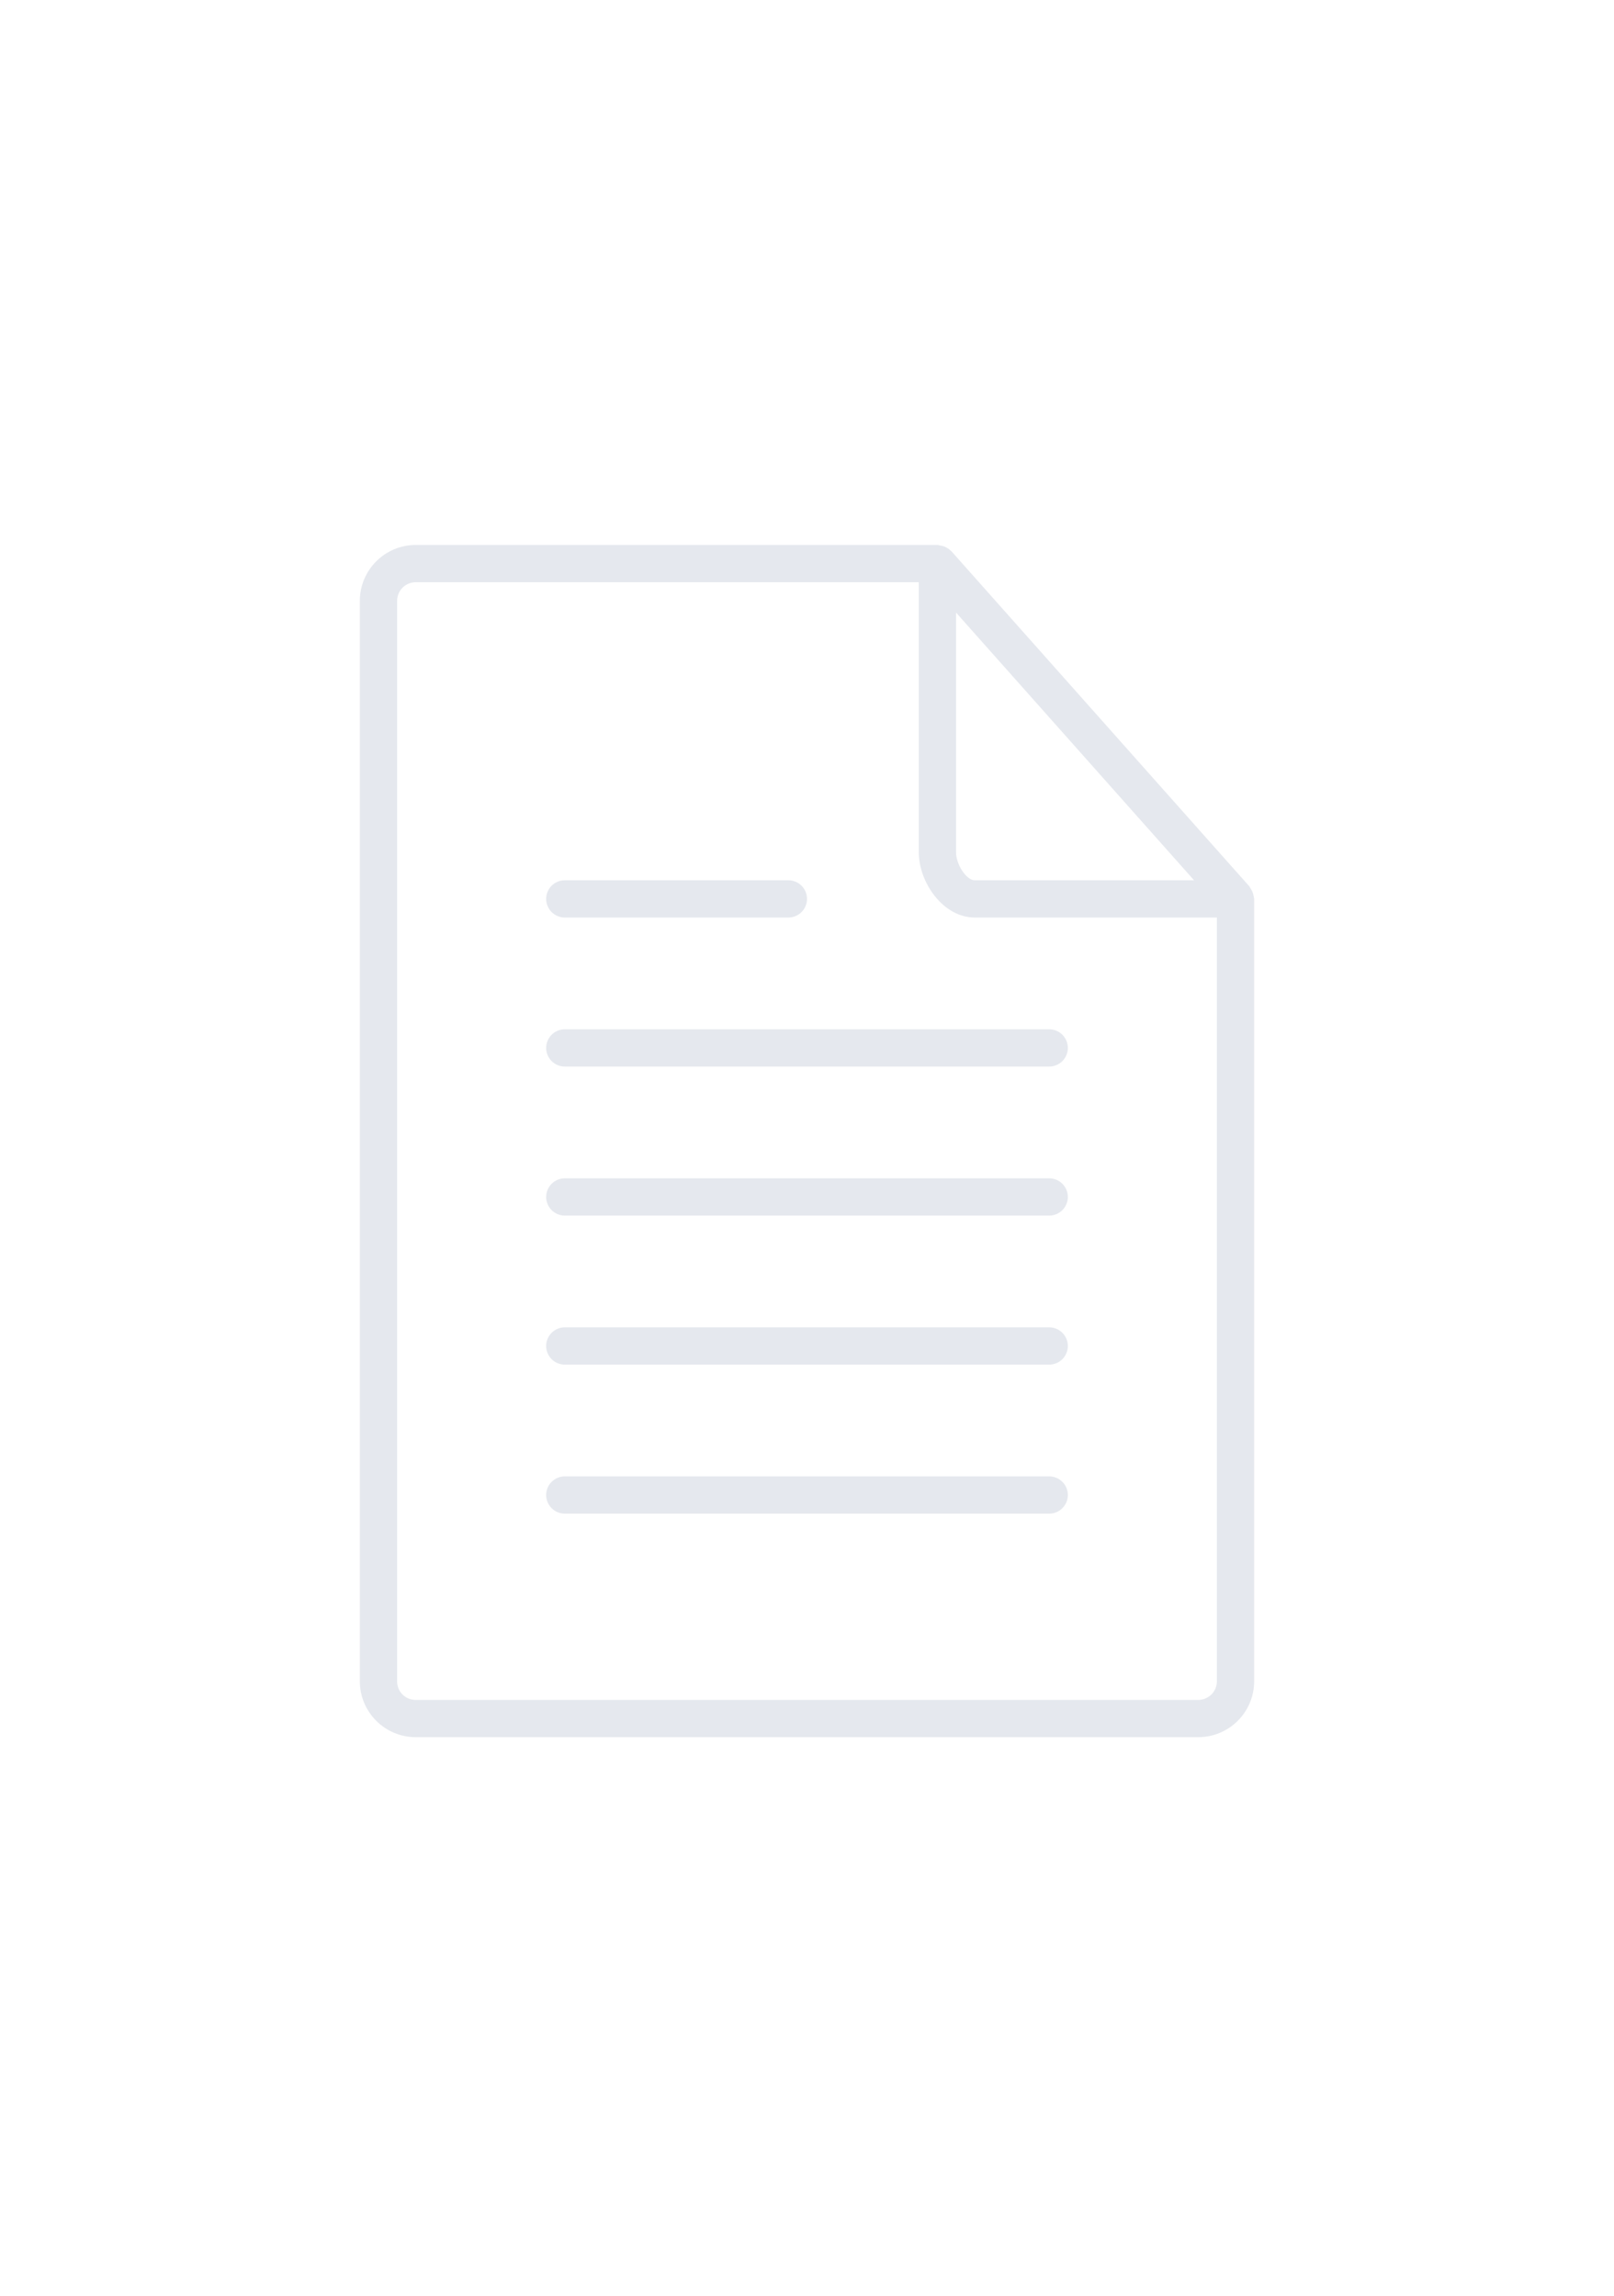<svg width="305" height="434" viewBox="0 0 305 434" fill="none" xmlns="http://www.w3.org/2000/svg">
<g filter="url(#filter0_d_3471_8021)">
<rect x="14" y="13" width="277" height="406" rx="8" fill="white"/>
</g>
<g opacity="0.2" clip-path="url(#clip0_3471_8021)">
<path d="M78.562 328.334H226.438C232.261 328.334 237 323.595 237 317.772V169.897C237 169.777 236.944 169.679 236.937 169.566C236.923 169.404 236.88 169.263 236.845 169.108C236.735 168.619 236.518 168.16 236.211 167.763C236.162 167.7 236.169 167.622 236.12 167.559L179.786 104.184C179.765 104.163 179.737 104.163 179.716 104.142C179.286 103.693 178.744 103.367 178.146 103.198C178.012 103.156 177.892 103.142 177.751 103.121C177.547 103.085 177.357 103.001 177.146 103.001H78.562C72.739 103.001 68 107.74 68 113.563V317.772C68 323.595 72.739 328.334 78.562 328.334ZM180.667 115.782L225.642 166.376H184.188C182.638 166.376 180.667 163.418 180.667 161.095V115.782ZM75.042 113.563C75.042 112.63 75.413 111.734 76.073 111.074C76.733 110.414 77.629 110.043 78.562 110.043H173.625V161.095C173.625 166.791 178.237 173.418 184.188 173.418H229.958V317.772C229.958 318.706 229.587 319.601 228.927 320.261C228.267 320.922 227.371 321.293 226.438 321.293H78.562C76.591 321.293 75.042 319.743 75.042 317.772V113.563Z" fill="#7E8CA8"/>
<path d="M106.729 201.584H198.271C199.205 201.584 200.1 201.213 200.761 200.553C201.421 199.893 201.792 198.997 201.792 198.063C201.792 197.13 201.421 196.234 200.761 195.574C200.1 194.914 199.205 194.543 198.271 194.543H106.729C105.796 194.543 104.9 194.914 104.24 195.574C103.579 196.234 103.208 197.13 103.208 198.063C103.208 198.997 103.579 199.893 104.24 200.553C104.9 201.213 105.796 201.584 106.729 201.584ZM106.729 229.751H198.271C199.205 229.751 200.1 229.38 200.761 228.72C201.421 228.059 201.792 227.164 201.792 226.23C201.792 225.296 201.421 224.401 200.761 223.741C200.1 223.08 199.205 222.709 198.271 222.709H106.729C105.796 222.709 104.9 223.08 104.24 223.741C103.579 224.401 103.208 225.296 103.208 226.23C103.208 227.164 103.579 228.059 104.24 228.72C104.9 229.38 105.796 229.751 106.729 229.751ZM106.729 173.418H148.979C149.913 173.418 150.809 173.047 151.469 172.386C152.129 171.726 152.5 170.831 152.5 169.897C152.5 168.963 152.129 168.067 151.469 167.407C150.809 166.747 149.913 166.376 148.979 166.376H106.729C105.796 166.376 104.9 166.747 104.24 167.407C103.579 168.067 103.208 168.963 103.208 169.897C103.208 170.831 103.579 171.726 104.24 172.386C104.9 173.047 105.796 173.418 106.729 173.418ZM106.729 257.918H198.271C199.205 257.918 200.1 257.547 200.761 256.886C201.421 256.226 201.792 255.331 201.792 254.397C201.792 253.463 201.421 252.567 200.761 251.907C200.1 251.247 199.205 250.876 198.271 250.876H106.729C105.796 250.876 104.9 251.247 104.24 251.907C103.579 252.567 103.208 253.463 103.208 254.397C103.208 255.331 103.579 256.226 104.24 256.886C104.9 257.547 105.796 257.918 106.729 257.918ZM106.729 286.084H198.271C199.205 286.084 200.1 285.713 200.761 285.053C201.421 284.393 201.792 283.497 201.792 282.563C201.792 281.63 201.421 280.734 200.761 280.074C200.1 279.414 199.205 279.043 198.271 279.043H106.729C105.796 279.043 104.9 279.414 104.24 280.074C103.579 280.734 103.208 281.63 103.208 282.563C103.208 283.497 103.579 284.393 104.24 285.053C104.9 285.713 105.796 286.084 106.729 286.084Z" fill="#7E8CA8"/>
</g>
<defs>
<filter id="filter0_d_3471_8021" x="0" y="0" width="305" height="434" filterUnits="userSpaceOnUse" color-interpolation-filters="sRGB">
<feFlood flood-opacity="0" result="BackgroundImageFix"/>
<feColorMatrix in="SourceAlpha" type="matrix" values="0 0 0 0 0 0 0 0 0 0 0 0 0 0 0 0 0 0 127 0" result="hardAlpha"/>
<feOffset dy="1"/>
<feGaussianBlur stdDeviation="7"/>
<feComposite in2="hardAlpha" operator="out"/>
<feColorMatrix type="matrix" values="0 0 0 0 0 0 0 0 0 0 0 0 0 0 0 0 0 0 0.16 0"/>
<feBlend mode="normal" in2="BackgroundImageFix" result="effect1_dropShadow_3471_8021"/>
<feBlend mode="normal" in="SourceGraphic" in2="effect1_dropShadow_3471_8021" result="shape"/>
</filter>
<clipPath id="clip0_3471_8021">
<rect width="169" height="225.333" fill="white" transform="translate(68 103)"/>
</clipPath>
</defs>
</svg>

